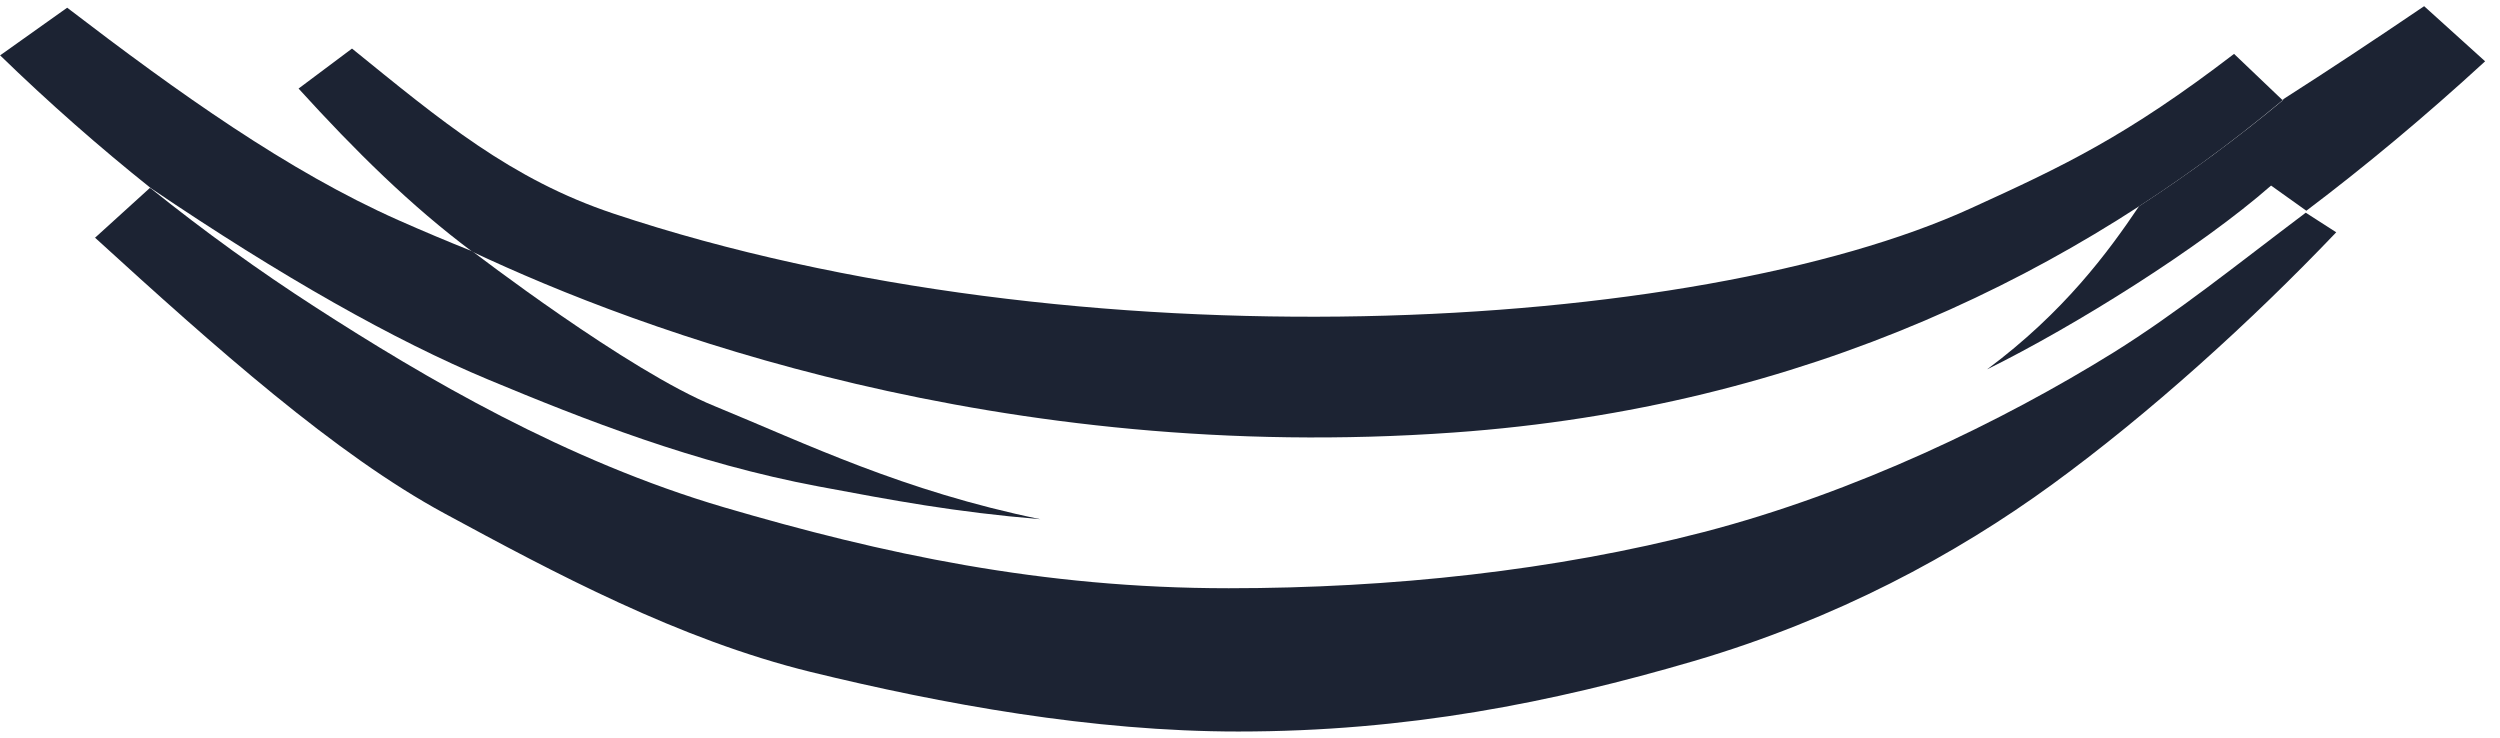 <svg width="61" height="18" viewBox="0 0 61 18" fill="none" xmlns="http://www.w3.org/2000/svg">
    <path fill-rule="evenodd" clip-rule="evenodd" d="M2.309 5.791C5.272 8.495 8.187 11.089 10.85 12.53C13.512 13.971 16.558 15.603 19.78 16.395C22.996 17.18 26.649 17.849 30.213 17.849C34.33 17.849 37.859 17.146 41.335 16.128C44.81 15.104 47.712 13.541 50.074 11.82C52.436 10.099 54.921 7.853 57.004 5.668L56.26 5.19C54.539 6.487 53.139 7.621 51.576 8.597C48.859 10.284 45.274 12.018 41.574 12.981C37.948 13.923 33.941 14.353 29.98 14.353C25.406 14.353 21.535 13.513 17.671 12.38C13.813 11.246 10.365 9.219 7.689 7.491C6.323 6.61 4.992 5.648 3.695 4.61C3.681 4.603 3.667 4.596 3.66 4.583L2.322 5.798L2.309 5.791Z" fill="#1C2333"/>
    <path fill-rule="evenodd" clip-rule="evenodd" d="M55.728 2.418C55.728 2.418 55.701 2.431 55.687 2.438L55.701 2.452C55.701 2.452 55.701 2.452 55.687 2.459C54.602 3.36 53.434 4.227 52.192 5.033C51.434 6.159 50.355 7.621 48.484 9.013C50.656 7.941 53.701 6.03 55.414 4.528L56.275 5.142C57.695 4.07 59.149 2.862 60.637 1.496L59.149 0.151C57.941 0.97 56.807 1.721 55.715 2.418H55.728Z" fill="#1C2333"/>
    <path fill-rule="evenodd" clip-rule="evenodd" d="M0 1.348C1.195 2.509 2.424 3.588 3.68 4.591C6.868 6.749 9.62 8.306 11.928 9.268C14.242 10.231 16.953 11.303 19.977 11.87C21.8 12.211 23.268 12.491 25.385 12.669C22.026 11.979 19.684 10.832 17.438 9.91C15.335 9.057 11.532 6.135 11.532 6.135C10.917 5.889 10.316 5.636 9.716 5.37C7.039 4.182 4.356 2.27 1.639 0.188L0.007 1.348H0Z" fill="#1C2333"/>
    <path fill-rule="evenodd" clip-rule="evenodd" d="M7.285 2.161C8.664 3.677 10.03 5.029 11.525 6.142C15.608 8.068 24.415 11.345 35.476 10.553C44.106 9.938 50.729 6.593 55.685 2.455C55.685 2.455 55.685 2.448 55.699 2.448L54.511 1.315C51.883 3.329 50.346 4.053 48.1 5.077C41.375 8.156 26.293 8.989 14.973 5.213C12.46 4.374 10.754 2.94 8.589 1.185L7.285 2.161Z" fill="#1C2333"/>
</svg>
